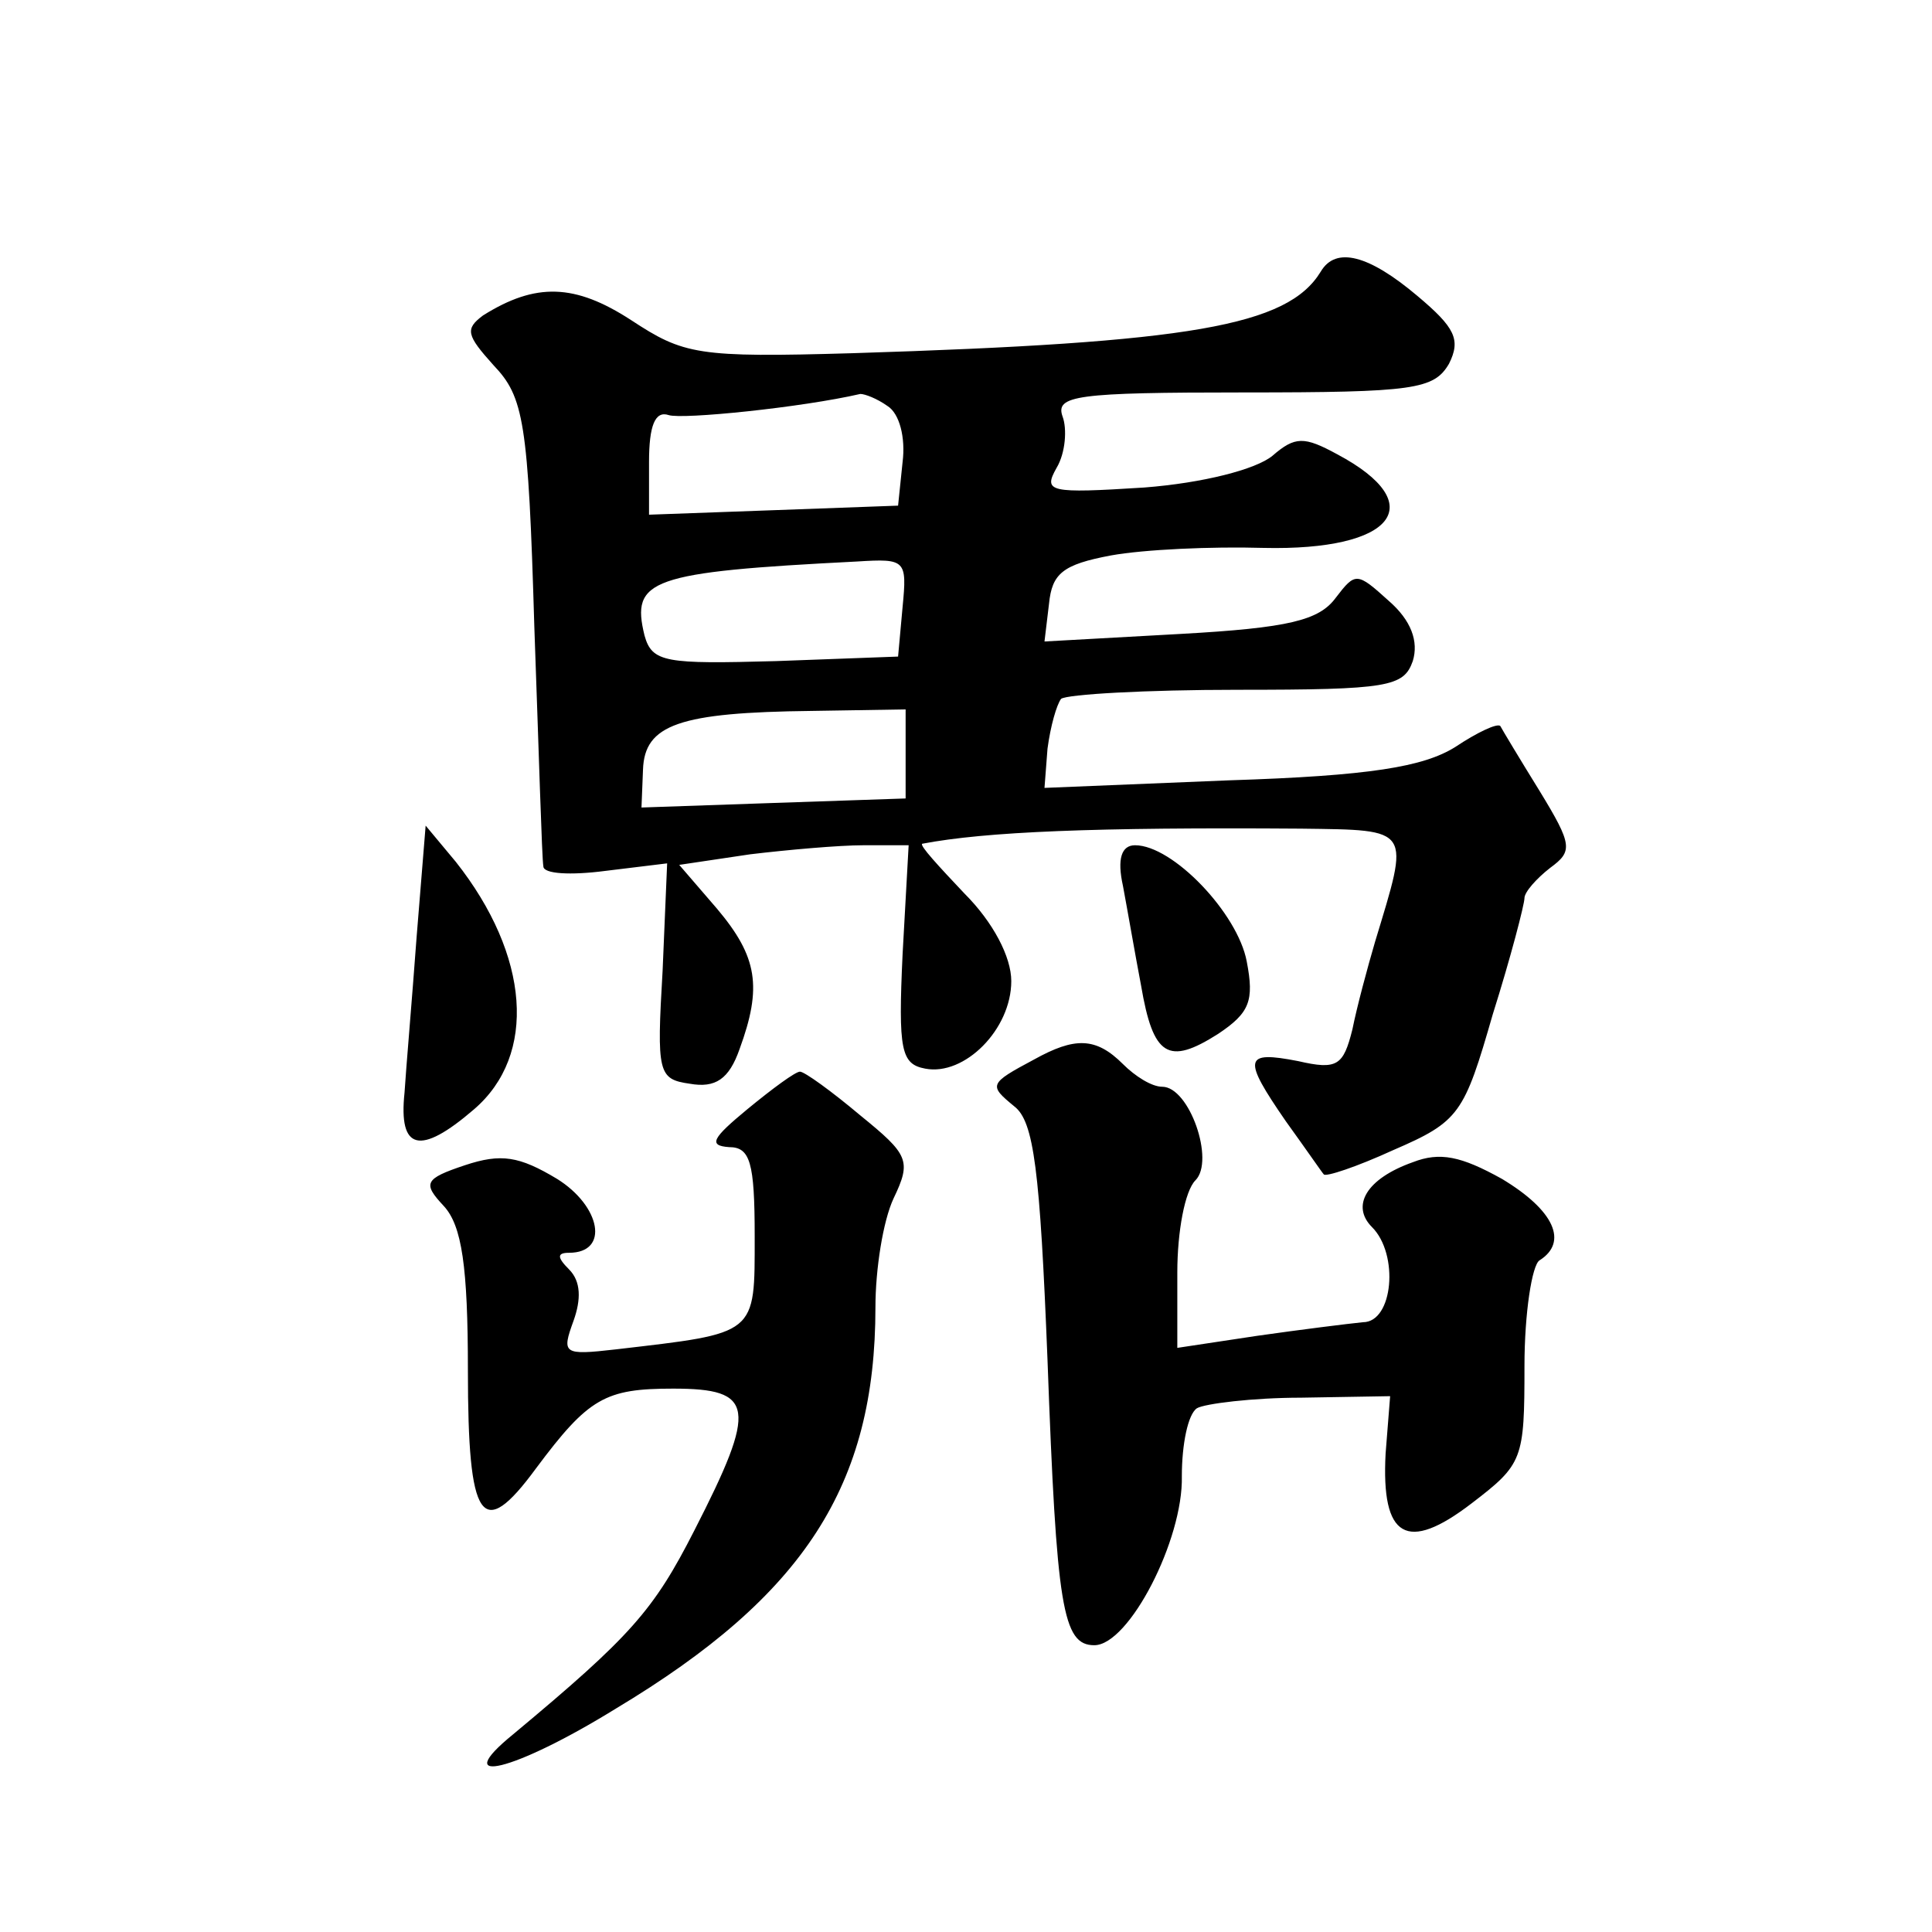 <?xml version="1.0" standalone="no"?>
<!DOCTYPE svg PUBLIC "-//W3C//DTD SVG 20010904//EN"
 "http://www.w3.org/TR/2001/REC-SVG-20010904/DTD/svg10.dtd">
<svg version="1.0" xmlns="http://www.w3.org/2000/svg"
 width="128pt" height="128pt" viewBox="0 0 128 128"
 preserveAspectRatio="xMidYMid meet">
<g transform="translate(0,128) scale(0.1,-0.1)"
fill="#0" stroke="none">
<path d="M875 1100 c-22 -36 -86 -47 -310 -54 -103 -3 -112 -1 -147 22 -37 24 -63
25 -98 3 -12 -9 -11 -13 7 -33 20 -21 23 -37 27 -173 3 -83 5 -154 6 -159 0 -5
18 -6 41 -3 l41 5 -3 -71 c-4 -68 -3 -72 18 -75 17 -3 26 3 33 23 15 41 12 61 -15
93 l-25 29 47 7 c25 3 59 6 75 6 l30 0 -4 -72 c-3 -64 -1 -73 15 -76 26 -5 57 26
57 58 0 16 -12 39 -31 58 -17 18 -30 32 -28 33 42 8 114 11 251 10 74 -1 72 1 49
-75 -5 -17 -12 -43 -15 -58 -6 -24 -10 -27 -36 -21 -36 7 -37 2 -8 -40 13 -18 24
-34 25 -35 1 -2 22 5 46 16 44 19 47 24 66 90 12 38 21 73 21 77 0 4 8 13 17 20
15 11 15 15 -7 51 -13 21 -25 41 -26 43 -2 2 -15 -4 -30 -14 -21 -13 -56 -19 -150
-22 l-122 -5 2 26 c2 15 6 29 9 33 4 3 56 6 117 6 100 0 110 2 116 19 4 13 -1 27
-16 40 -21 19 -22 19 -35 2 -11 -15 -31 -20 -103 -24 l-90 -5 3 25 c2 20 9 26 41
32 22 4 67 6 101 5 87 -2 111 29 49 62 -22 12 -28 12 -43 -1 -11 -9 -46 -18 -85
-21 -63 -4 -67 -3 -58 13 6 10 7 26 4 34 -5 14 9 16 120 16 113 0 126 2 136 19
8 16 4 24 -21 45 -32 27 -54 33 -64 16z m-287 -89 c8 -5 12 -21 10 -37 l-3 -29
-82 -3 -83 -3 0 35 c0 24 4 34 13 31 9 -3 88 5 127 14 3 0 11 -3 18 -8z m10 -133
l-3 -33 -81 -3 c-73 -2 -82 -1 -87 17 -9 37 3 42 141 49 32 2 33 1 30 -30z m2 -97
l0 -30 -88 -3 -87 -3 1 25 c1 30 24 38 112 39 l62 1 0 -29z M276 659 c-3 -41 -7
-87 -8 -103 -4 -38 10 -42 46 -11 42 36 37 102 -12 164 l-20 24 -6 -74z M744 693
c3 -16 8 -45 12 -66 8 -47 18 -53 51 -32 21 14 24 22 19 48 -6 32 -49 77 -74 77
-9 0 -12 -9 -8 -27z M685 578 c-30 -16 -30 -17 -13 -31 13 -10 17 -42 22 -168 6
-164 10 -189 31 -189 23 0 59 70 58 112 0 21 4 41 10 45 5 3 37 7 69 7 l59 1 -3
-38 c-3 -56 14 -66 57 -33 34 26 35 29 35 91 0 35 5 67 10 70 19 12 10 33 -25 54
-27 15 -41 18 -59 11 -31 -11 -41 -29 -27 -43 18 -18 14 -63 -6 -63 -10 -1 -42
-5 -70 -9 l-53 -8 0 50 c0 27 5 54 12 61 13 13 -4 62 -22 62 -7 0 -18 7 -26 15
-18 18 -32 18 -59 3z M495 545 c-23 -19 -26 -24 -12 -25 14 0 17 -10 17 -59 0 -66
2 -64 -92 -75 -35 -4 -36 -3 -28 19 5 14 5 26 -3 34 -8 8 -8 11 0 11 27 0 21 31
-8 49 -25 15 -37 17 -61 9 -27 -9 -28 -12 -14 -27 12 -13 16 -40 16 -109 0 -100
9 -114 45 -65 35 47 46 53 91 53 54 0 56 -12 14 -94 -27 -53 -42 -70 -120 -135
-43 -35 0 -25 68 17 125 75 172 148 172 266 0 25 5 57 12 72 12 25 10 29 -22 55
-19 16 -37 29 -40 29 -3 0 -18 -11 -35 -25z"/>
</g>
</svg>
